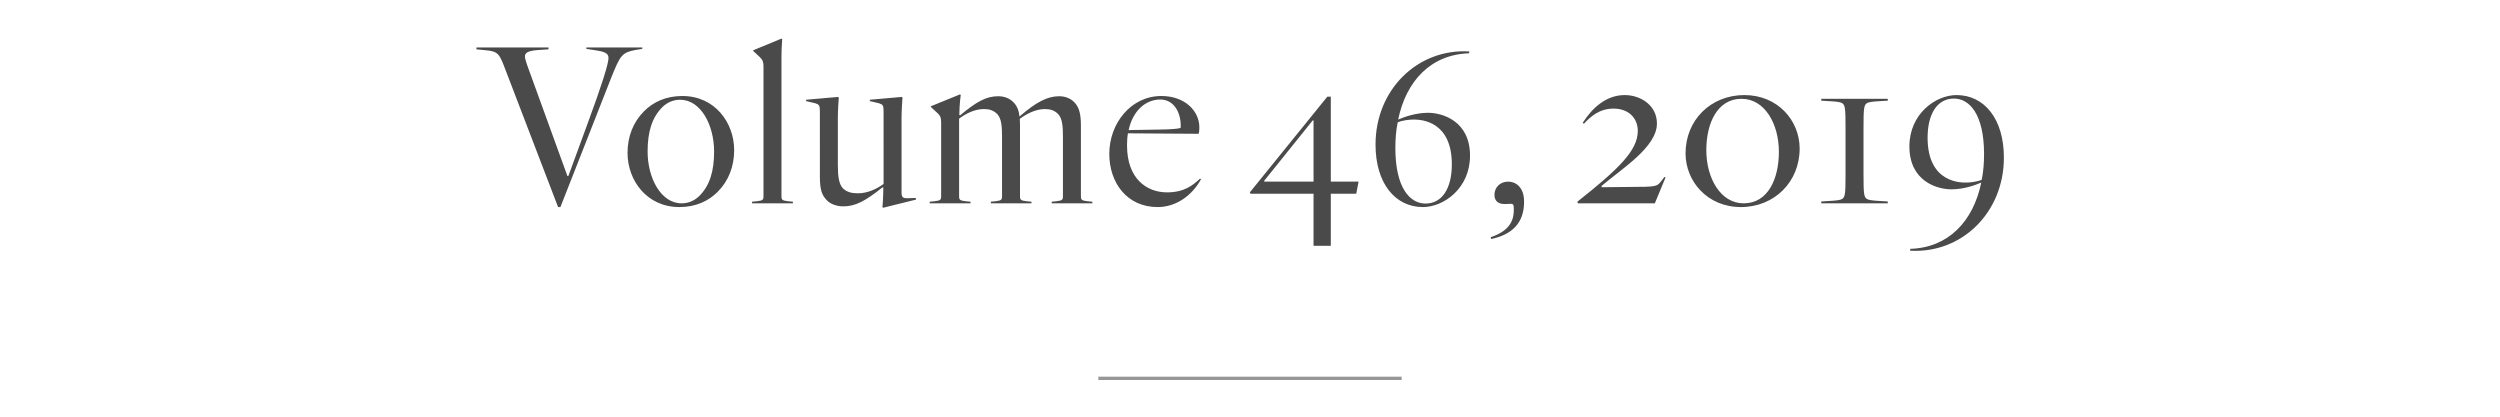 <?xml version="1.0" encoding="UTF-8"?>
<svg width="750px" height="125px" viewBox="0 0 750 125" version="1.1" xmlns="http://www.w3.org/2000/svg" xmlns:xlink="http://www.w3.org/1999/xlink">
    <title>GWTM_Research_Scholar_Journal_Vol46_H1_750x125</title>
    <g id="GWTM_Research_Scholar_Journal_Vol46_H1_750x125" stroke="none" stroke-width="1" fill="none" fill-rule="evenodd">
        <line x1="330" y1="113.5" x2="420" y2="113.5" id="Line" stroke="#979797" stroke-linecap="square"></line>
        <path d="M168.125,62.12 L183.385,23.27 C186.045,16.62 186.605,15.78 190.525,15.01 L192.695,14.66 L192.695,14.24 L175.895,14.24 L175.895,14.66 L179.045,15.15 C182.265,15.64 182.545,16.48 182.545,17.46 C182.545,19.14 180.445,25.79 176.385,36.78 L170.505,52.81 L170.225,52.81 L158.185,19.63 C157.835,18.58 157.485,17.6 157.485,16.9 C157.485,15.85 158.395,15.22 161.405,15.01 L164.555,14.8 L164.555,14.24 L142.925,14.24 L142.925,14.8 L145.795,15.08 C149.575,15.43 149.855,16.27 151.675,21.03 L167.425,62.12 L168.125,62.12 Z M203.802,62.12 C208.772,62.12 212.552,60.3 215.282,57.57 C218.572,54.28 220.252,49.94 220.252,45.04 C220.252,36.85 214.512,28.8 204.712,28.8 C199.742,28.8 195.962,30.62 193.232,33.35 C189.942,36.64 188.262,40.98 188.262,45.88 C188.262,54.07 194.002,62.12 203.802,62.12 Z M204.502,61 C198.202,61 194.282,53.3 194.282,45.46 C194.282,39.51 195.612,35.24 198.692,32.16 C199.882,30.97 201.702,29.92 204.012,29.92 C210.312,29.92 214.232,37.62 214.232,45.46 C214.232,51.41 212.902,55.68 209.822,58.76 C208.632,59.95 206.812,61 204.502,61 Z M237.868,61 L237.868,60.51 L236.398,60.37 C234.648,60.16 234.438,59.95 234.438,58.83 L234.438,17.04 C234.438,15.92 234.508,13.54 234.648,11.79 L234.438,11.58 L225.968,15.08 L225.968,15.29 L227.928,17.11 C228.838,17.95 229.048,18.72 229.048,19.98 L229.048,58.83 C229.048,59.95 228.838,60.16 227.088,60.37 L225.618,60.51 L225.618,61 L237.868,61 Z M264.935,62.33 L274.805,59.88 L274.735,59.39 L272.495,59.46 C270.745,59.53 270.465,59.18 270.465,57.5 L270.465,35.31 C270.465,33.28 270.675,30.2 270.745,29.29 L270.535,29.08 L260.945,29.92 L260.945,30.34 L263.675,30.97 C264.89,31.375 265.064,31.585 265.074,33.482 L265.075,55.19 C263.045,56.66 260.315,57.99 257.375,57.99 C255.485,57.99 254.085,57.64 252.895,56.52 C251.705,55.26 251.355,53.09 251.355,49.45 L251.355,35.31 C251.355,33.28 251.565,30.2 251.635,29.29 L251.425,29.08 L241.835,29.92 L241.835,30.34 L244.565,30.97 C245.78,31.375 245.954,31.585 245.964,33.482 L245.965,53.02 C245.965,57.01 246.595,58.55 247.995,60.02 C249.115,61.28 251.145,61.91 252.965,61.91 C256.745,61.91 259.685,60.23 264.795,56.17 L265.005,56.31 L264.935,58.9 C264.865,60.23 264.865,60.79 264.725,62.12 L264.935,62.33 Z M291.162,61 L291.162,60.51 L289.692,60.37 C287.942,60.16 287.732,59.95 287.732,58.83 L287.732,35.59 C289.692,34.12 292.352,32.72 295.152,32.72 C296.762,32.72 298.022,33.07 299.142,34.19 C300.49,35.538 300.605,38.185 300.611,41.004 L300.612,58.83 C300.612,59.95 300.402,60.16 298.652,60.37 L297.252,60.51 L297.252,61 L309.432,61 L309.432,60.51 L307.962,60.37 C306.212,60.16 306.002,59.95 306.002,58.83 L306.002,38.53 C306.002,37.48 306.002,36.57 305.932,35.66 C307.892,34.19 310.692,32.72 313.422,32.72 C315.032,32.72 316.292,33.07 317.412,34.19 C318.76,35.538 318.875,38.185 318.881,41.004 L318.882,58.83 C318.882,59.95 318.672,60.16 316.922,60.37 L315.522,60.51 L315.522,61 L327.702,61 L327.702,60.51 L326.232,60.37 C324.482,60.16 324.272,59.95 324.272,58.83 L324.272,37.69 C324.272,34.54 323.852,32.23 322.312,30.69 C321.192,29.5 319.512,28.87 317.762,28.87 C314.192,28.87 310.902,30.62 306.002,34.82 C305.932,34.89 305.932,34.89 305.862,34.96 C305.652,33.21 305.162,31.81 304.042,30.69 C302.922,29.5 301.242,28.87 299.492,28.87 C295.852,28.87 292.982,30.48 288.012,34.61 L287.802,34.47 L287.872,32.16 C287.942,30.97 288.082,29.36 288.222,28.52 L288.012,28.31 L279.262,31.88 L279.262,32.09 L281.222,33.91 C282.132,34.68 282.342,35.45 282.342,36.71 L282.342,58.83 C282.342,59.95 282.132,60.16 280.382,60.37 L278.912,60.51 L278.912,61 L291.162,61 Z M347.278,62.12 C352.878,62.12 357.638,58.62 360.298,53.79 L360.018,53.58 C357.918,55.54 355.328,57.71 350.078,57.71 C344.198,57.71 338.108,53.79 338.108,43.64 C338.108,42.31 338.178,41.12 338.388,40 L359.598,40.14 C359.738,39.72 359.808,39.02 359.808,38.25 C359.808,33.21 355.398,28.8 348.398,28.8 C339.298,28.8 332.788,36.99 332.788,46.16 C332.788,54.84 338.108,62.12 347.278,62.12 Z M338.598,39.02 C339.228,36.01 340.558,33.84 342.028,32.37 C343.918,30.55 346.158,29.85 348.048,29.85 C352.388,29.85 354.418,34.12 354.208,38.32 C353.666,38.659 351.547,38.801 347.724,38.873 L338.598,39.02 Z M399.242,73.74 L399.242,58.13 L406.872,58.13 L407.572,54.49 L399.242,54.49 L399.242,29.01 L398.192,29.01 L374.952,57.71 L375.162,58.13 L394.062,58.13 L394.062,73.74 L399.242,73.74 Z M394.062,54.49 L379.292,54.49 L379.222,54.28 L393.852,36.08 L394.062,36.15 L394.062,54.49 Z M426.868,62.12 C433.098,62.12 441.008,56.52 441.008,46.72 C441.008,36.29 432.748,33.84 428.408,33.84 C424.908,33.84 421.548,34.96 419.448,35.87 C421.828,24.32 429.248,16.34 440.728,15.99 L440.798,15.43 C425.328,14.52 412.658,26.84 412.658,43.36 C412.658,54.98 418.538,62.12 426.868,62.12 Z M427.638,61.07 C423.088,61.07 418.608,56.52 418.608,44.41 C418.608,41.68 418.818,39.09 419.308,36.71 C420.708,36.08 422.948,35.87 423.928,35.87 L424.32,35.87 C426.588,35.89 435.548,36.485 435.548,49.31 C435.548,56.45 432.678,61.07 427.638,61.07 Z M447.355,71.71 C455.265,70.03 457.225,65.27 457.225,60.51 C457.225,55.96 454.565,54.49 452.465,54.49 C449.875,54.49 448.335,56.38 448.335,58.41 C448.335,59.53 448.755,61.28 451.485,61.21 L453.235,61.14 C453.935,61.14 454.145,61.35 454.145,62.75 C454.145,65.41 453.585,69.05 447.215,71.15 L447.355,71.71 Z M496.448,61 L499.668,53.23 L499.318,53.09 L498.478,54.21 C497.358,55.61 497.148,55.89 493.718,56.03 L480.558,56.17 L480.418,55.82 C486.578,50.57 497.078,44.13 497.078,37.06 C497.078,31.53 492.108,28.52 487.418,28.52 C481.818,28.52 477.618,32.44 474.818,36.85 L475.168,37.13 C477.058,35.1 479.718,32.58 484.058,32.58 C488.608,32.58 491.338,35.45 491.338,39.3 C491.338,45.25 485.318,50.92 473.208,60.51 L473.348,61 L496.448,61 Z M522.255,62.12 C532.335,62.12 539.895,54.56 539.895,44.55 C539.895,36.22 533.385,28.52 523.305,28.52 C513.225,28.52 505.665,36.01 505.665,46.02 C505.665,54.35 512.175,62.12 522.255,62.12 Z M523.095,61 C516.165,61 511.895,53.44 511.895,45.04 C511.895,36.99 515.185,29.64 522.465,29.64 C529.395,29.64 533.665,37.13 533.665,45.53 C533.665,53.58 530.445,61 523.095,61 Z M566.332,61 L566.332,60.44 L562.972,60.23 C560.032,60.02 559.542,59.74 559.262,58.2 C559.069,57.109 559.053,54.901 559.052,52.06 L559.052,38.58 C559.053,35.739 559.069,33.531 559.262,32.44 C559.542,30.9 560.032,30.62 562.972,30.41 L566.332,30.2 L566.332,29.64 L546.382,29.64 L546.382,30.2 L549.742,30.41 C552.682,30.62 553.172,30.9 553.452,32.44 C553.635,33.481 553.658,35.541 553.661,38.197 L553.661,52.443 C553.658,55.099 553.635,57.159 553.452,58.2 C553.172,59.74 552.682,60.02 549.742,60.23 L546.382,60.44 L546.382,61 L566.332,61 Z M601.168,47.28 C601.168,35.66 595.288,28.52 586.958,28.52 C580.728,28.52 572.818,34.12 572.818,43.92 C572.818,54.35 581.078,56.8 585.418,56.8 C588.918,56.8 592.278,55.68 594.378,54.77 C591.998,66.32 584.578,74.3 573.098,74.65 L573.028,75.21 C588.498,76.12 601.168,63.8 601.168,47.28 Z M578.278,41.33 C578.278,34.19 581.148,29.57 586.188,29.57 C590.738,29.57 595.218,34.12 595.218,46.23 C595.218,48.96 595.008,51.55 594.518,53.93 C593.118,54.56 590.878,54.77 589.898,54.77 C588.638,54.77 578.278,55.12 578.278,41.33 Z" id="Volume46,2019" fill="#4A4A4A" fill-rule="nonzero"></path>
    </g>
</svg>